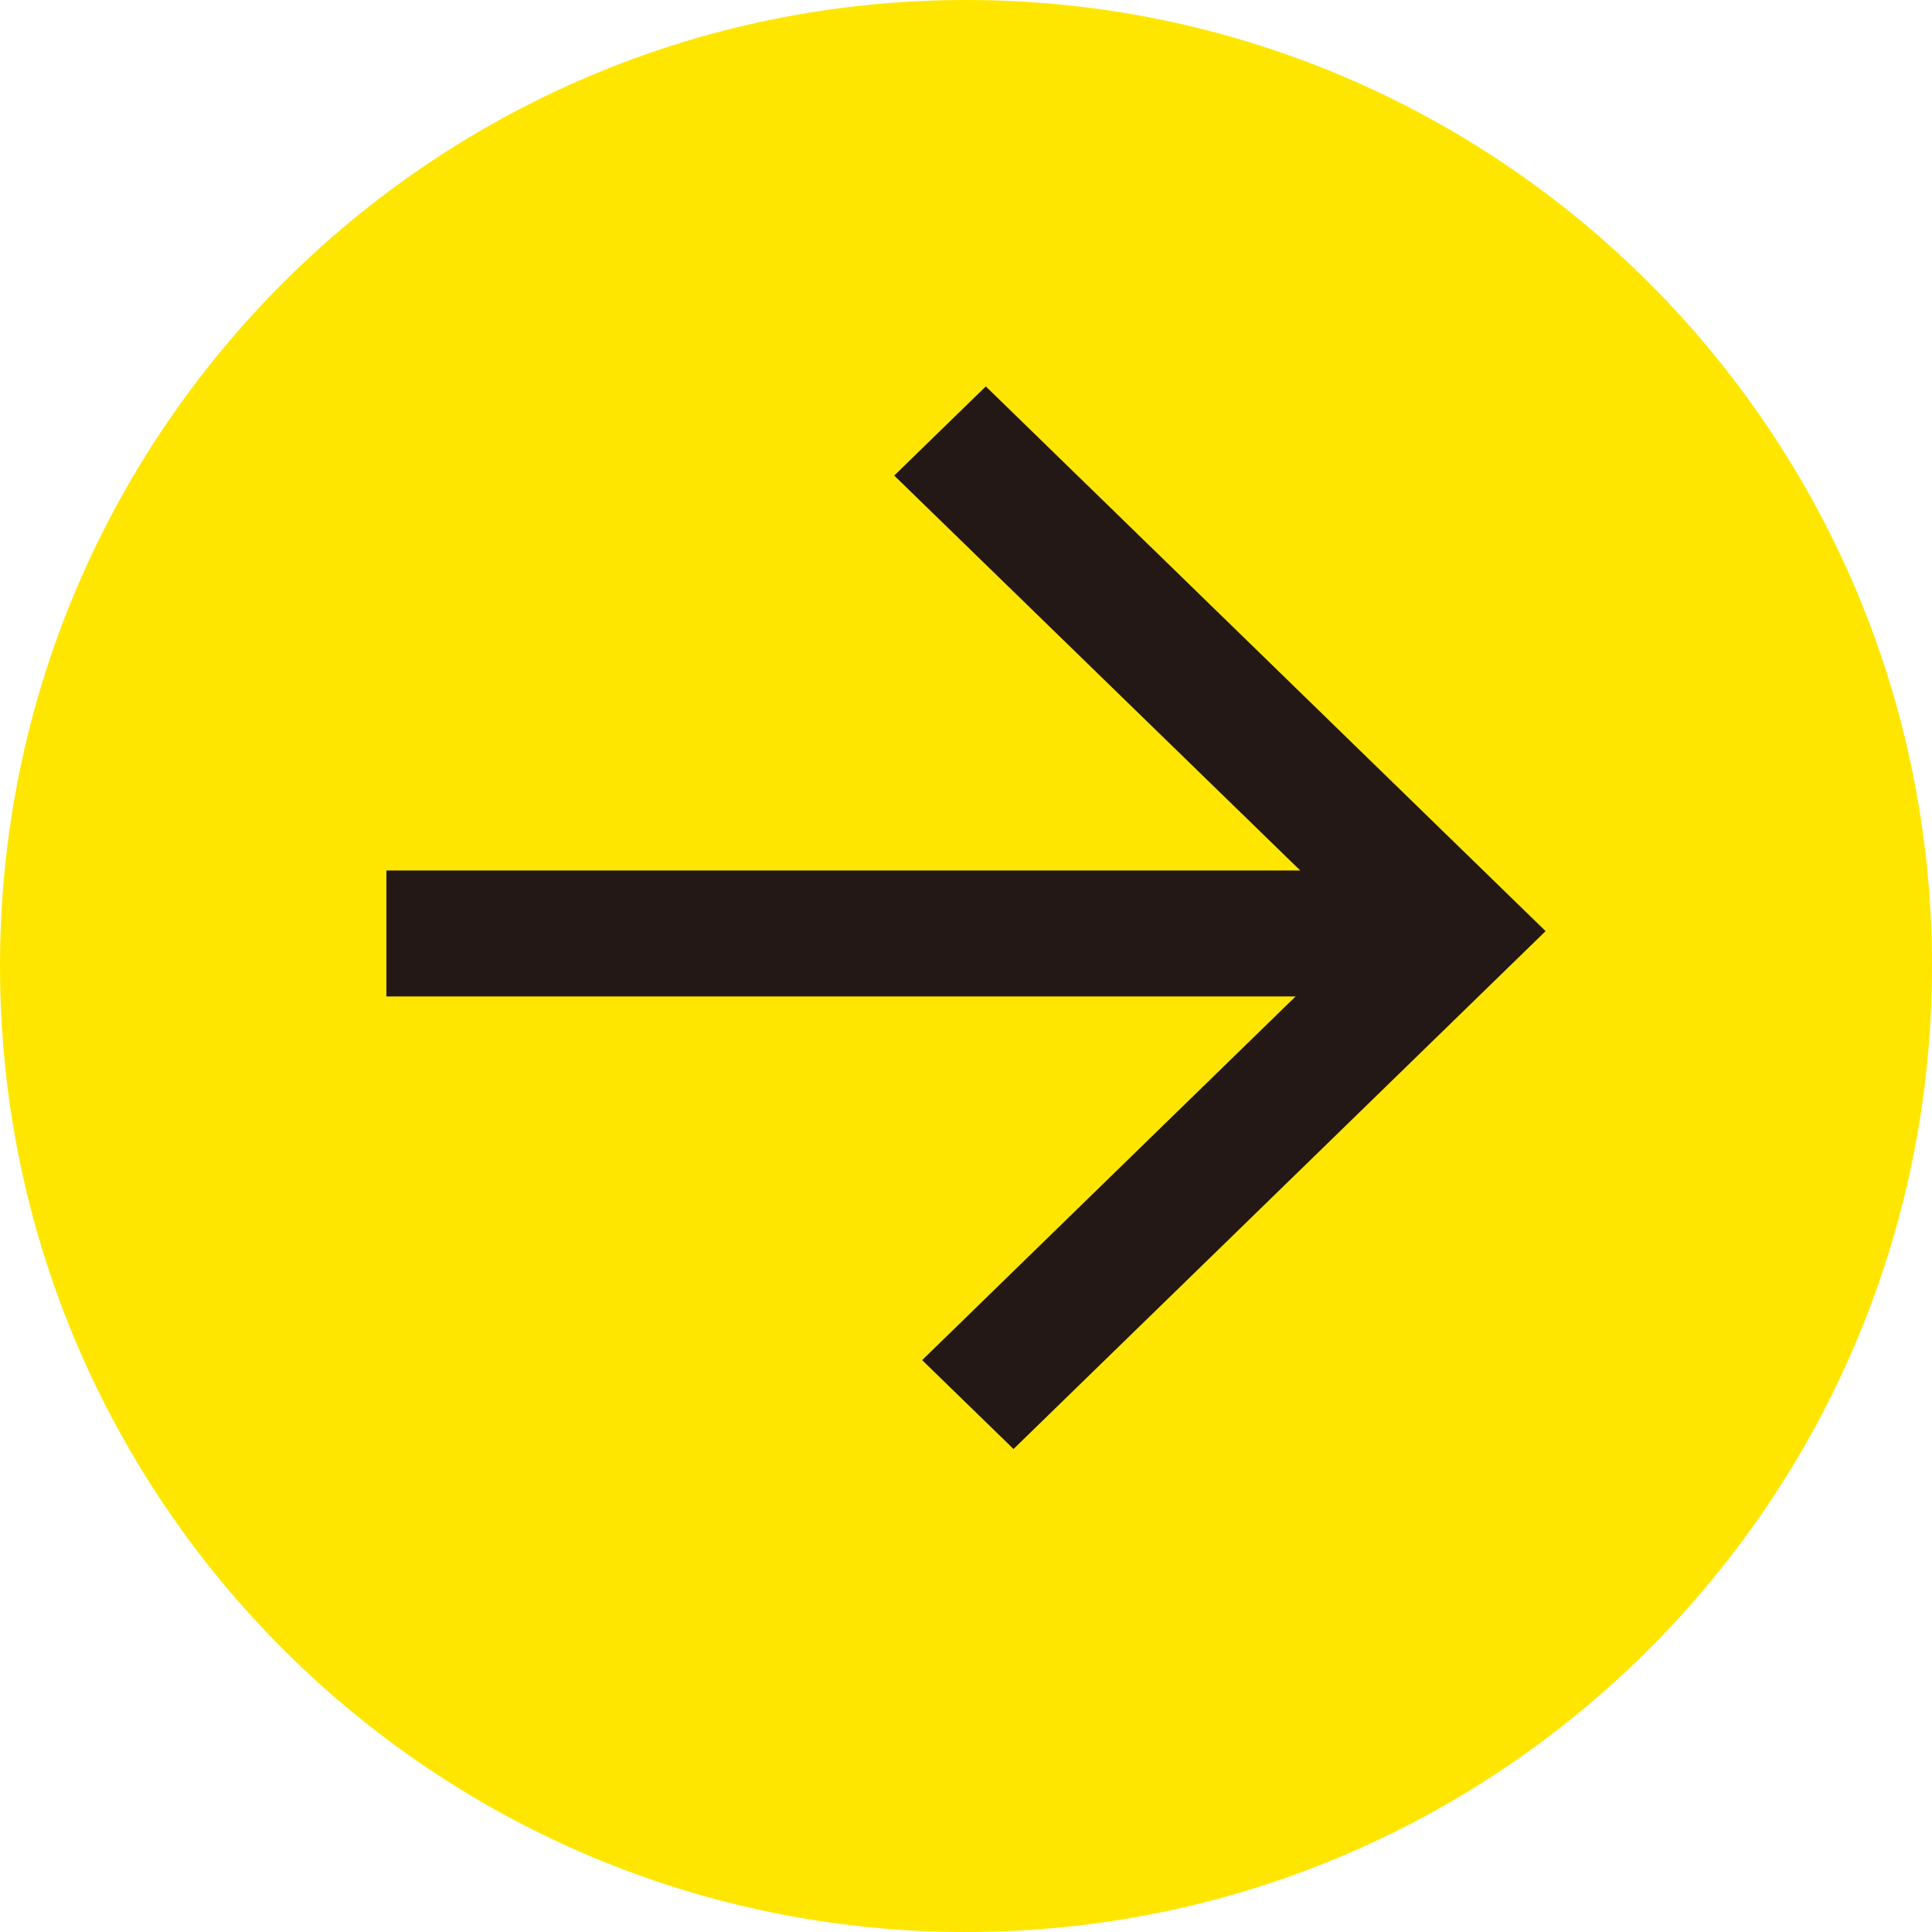 <svg width="20" height="20" viewBox="0 0 20 20" fill="none" xmlns="http://www.w3.org/2000/svg">
<path d="M20 10C20 15.523 15.523 20 10 20C4.477 20 0 15.523 0 10C0 4.477 4.477 0 10 0C15.523 0 20 4.477 20 10Z" fill="#FFE600"/>
<g clip-path="url(#clip0_43_88)">
<path d="M10.205 4L9.257 4.923L13.46 9.011H4V10.315H13.412L9.546 14.08L10.492 15L16 9.639L10.205 4Z" fill="#231815"/>
</g>
<defs>
<clipPath id="clip0_43_88">
<rect width="12" height="11" fill="white" transform="translate(4 4)"/>
</clipPath>
</defs>
</svg>
